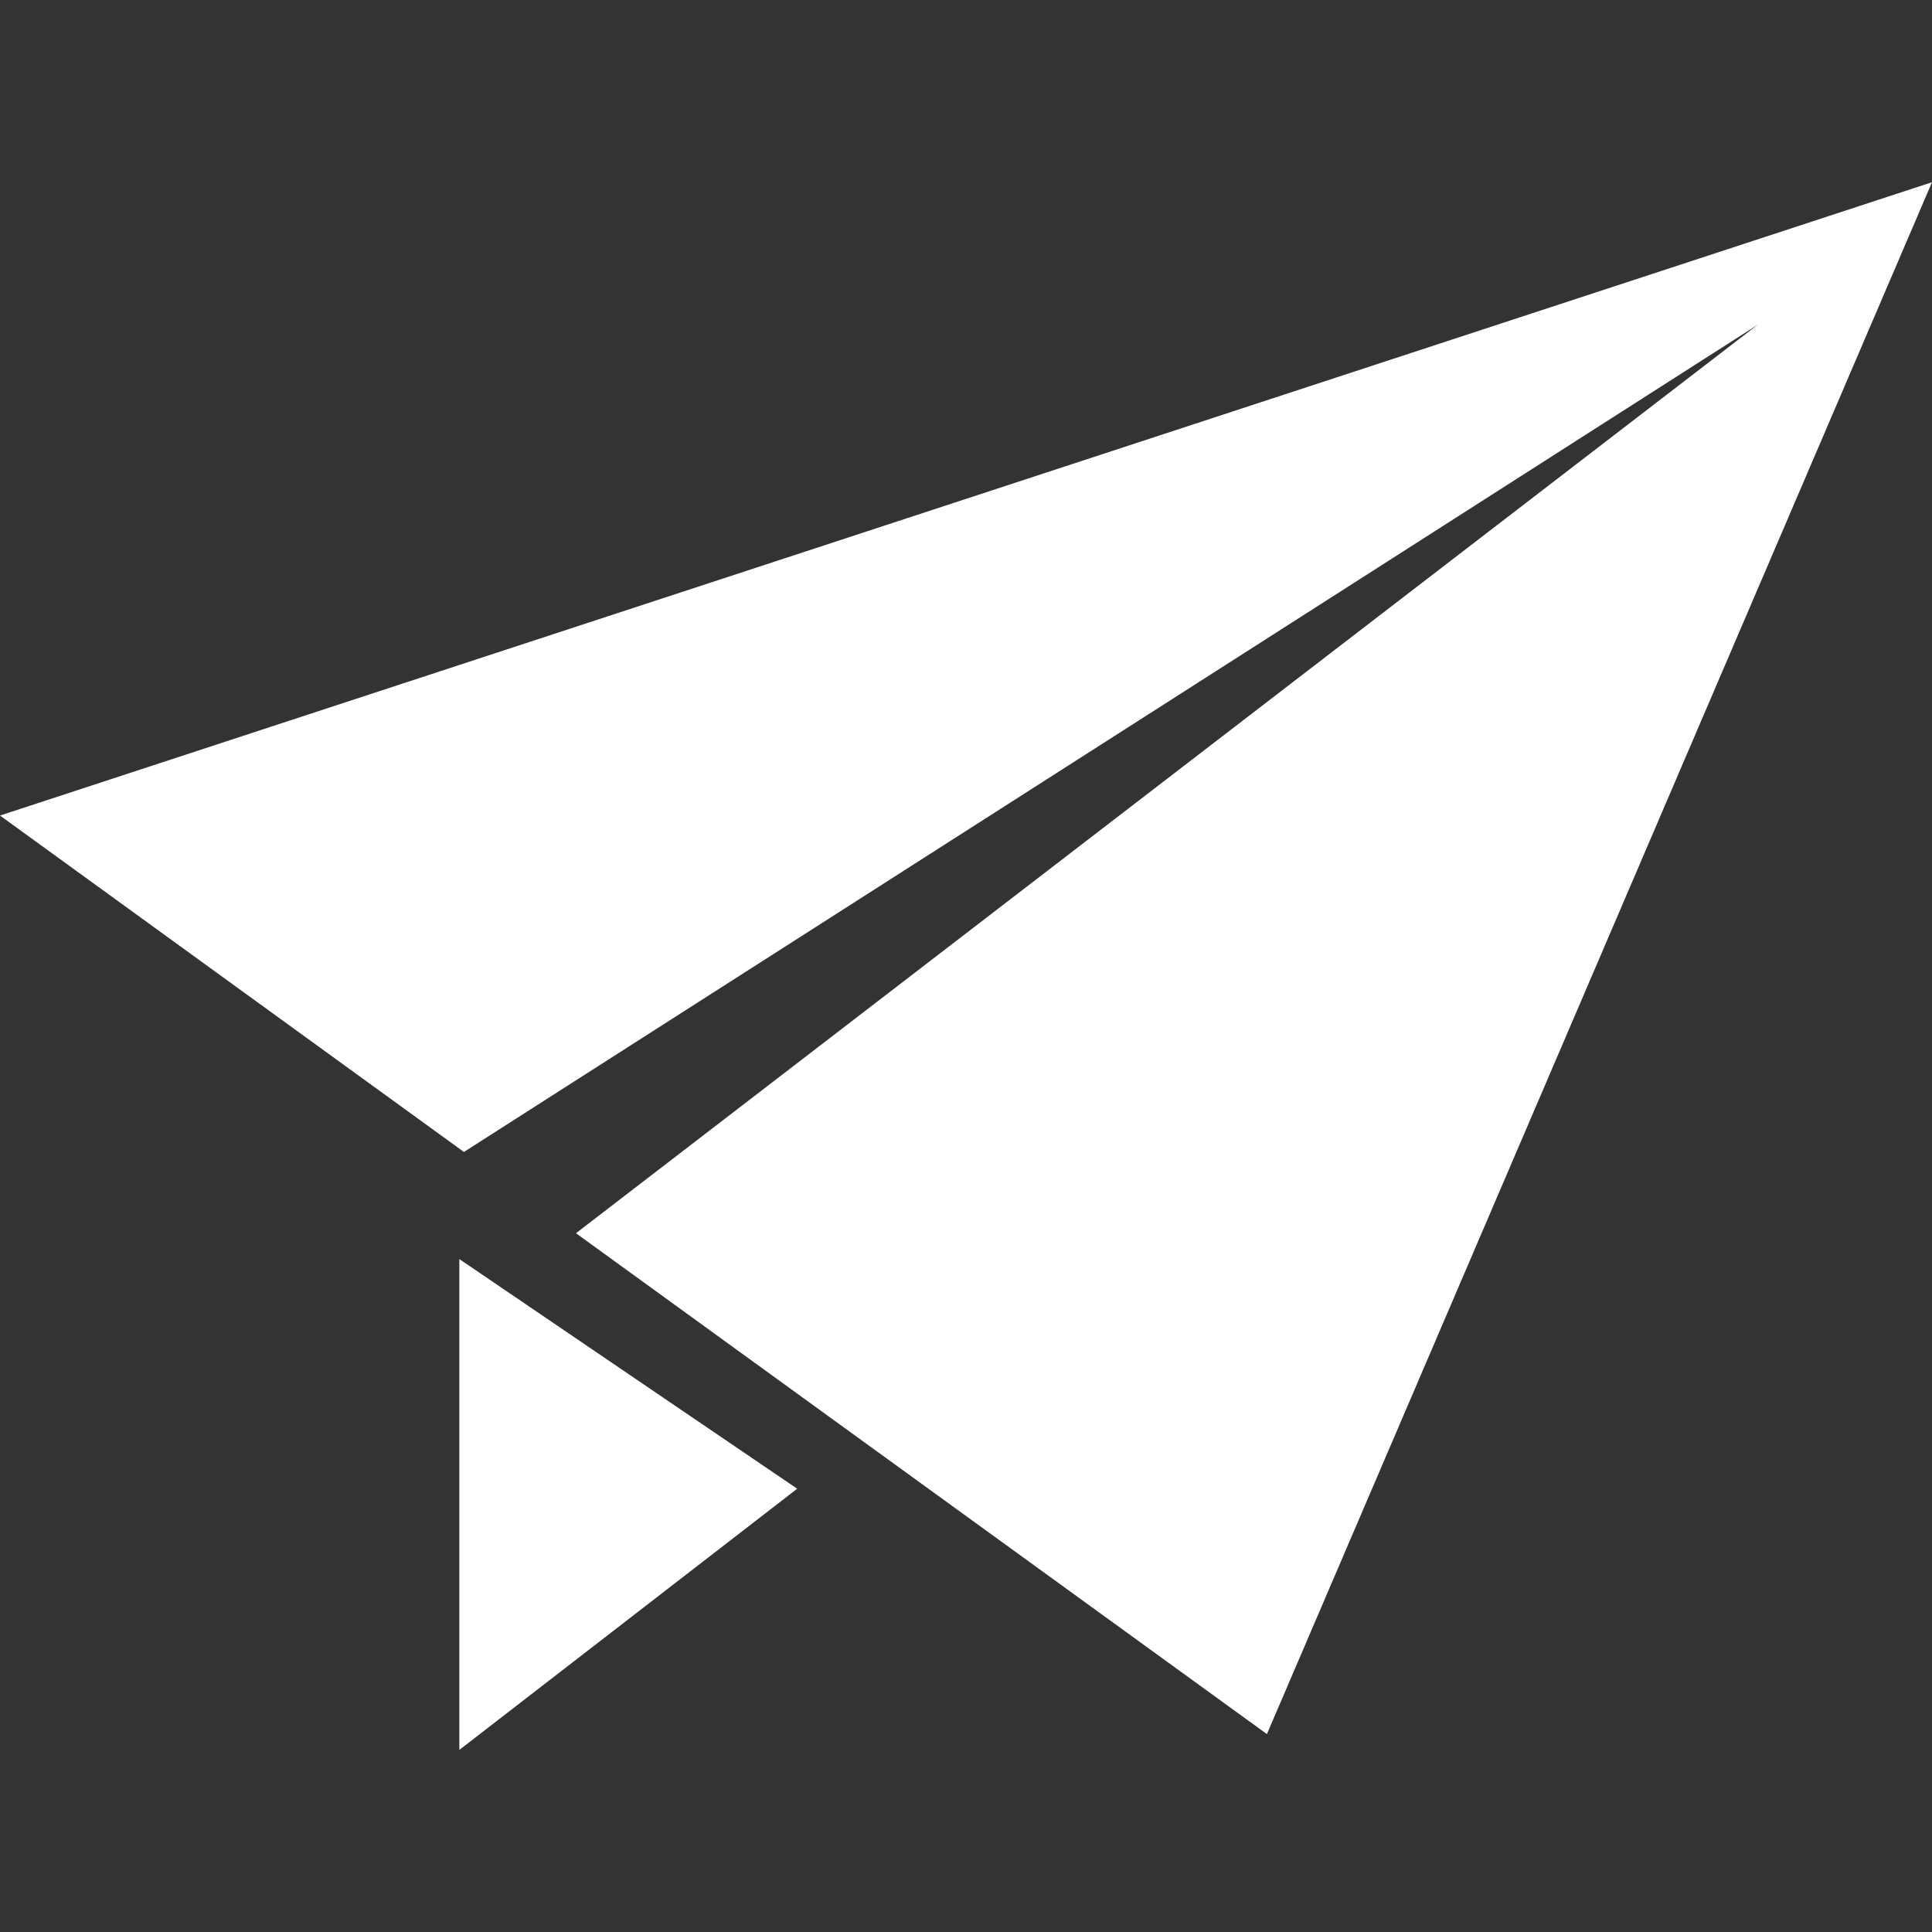 <svg width="16" height="16" viewBox="0 0 16 16" fill="none" xmlns="http://www.w3.org/2000/svg">
<rect x="0" y="0" width="16" height="16" fill="#333333" stroke="none"/>
<path d="M3.804 14.492L6.602 12.329L3.804 10.427V14.492Z" fill="white"/>
<path d="M0 6.754L3.842 9.54L14.557 2.689L4.77 10.213L10.492 14.361L16 1.509L0 6.754Z" fill="white"/>
</svg>
